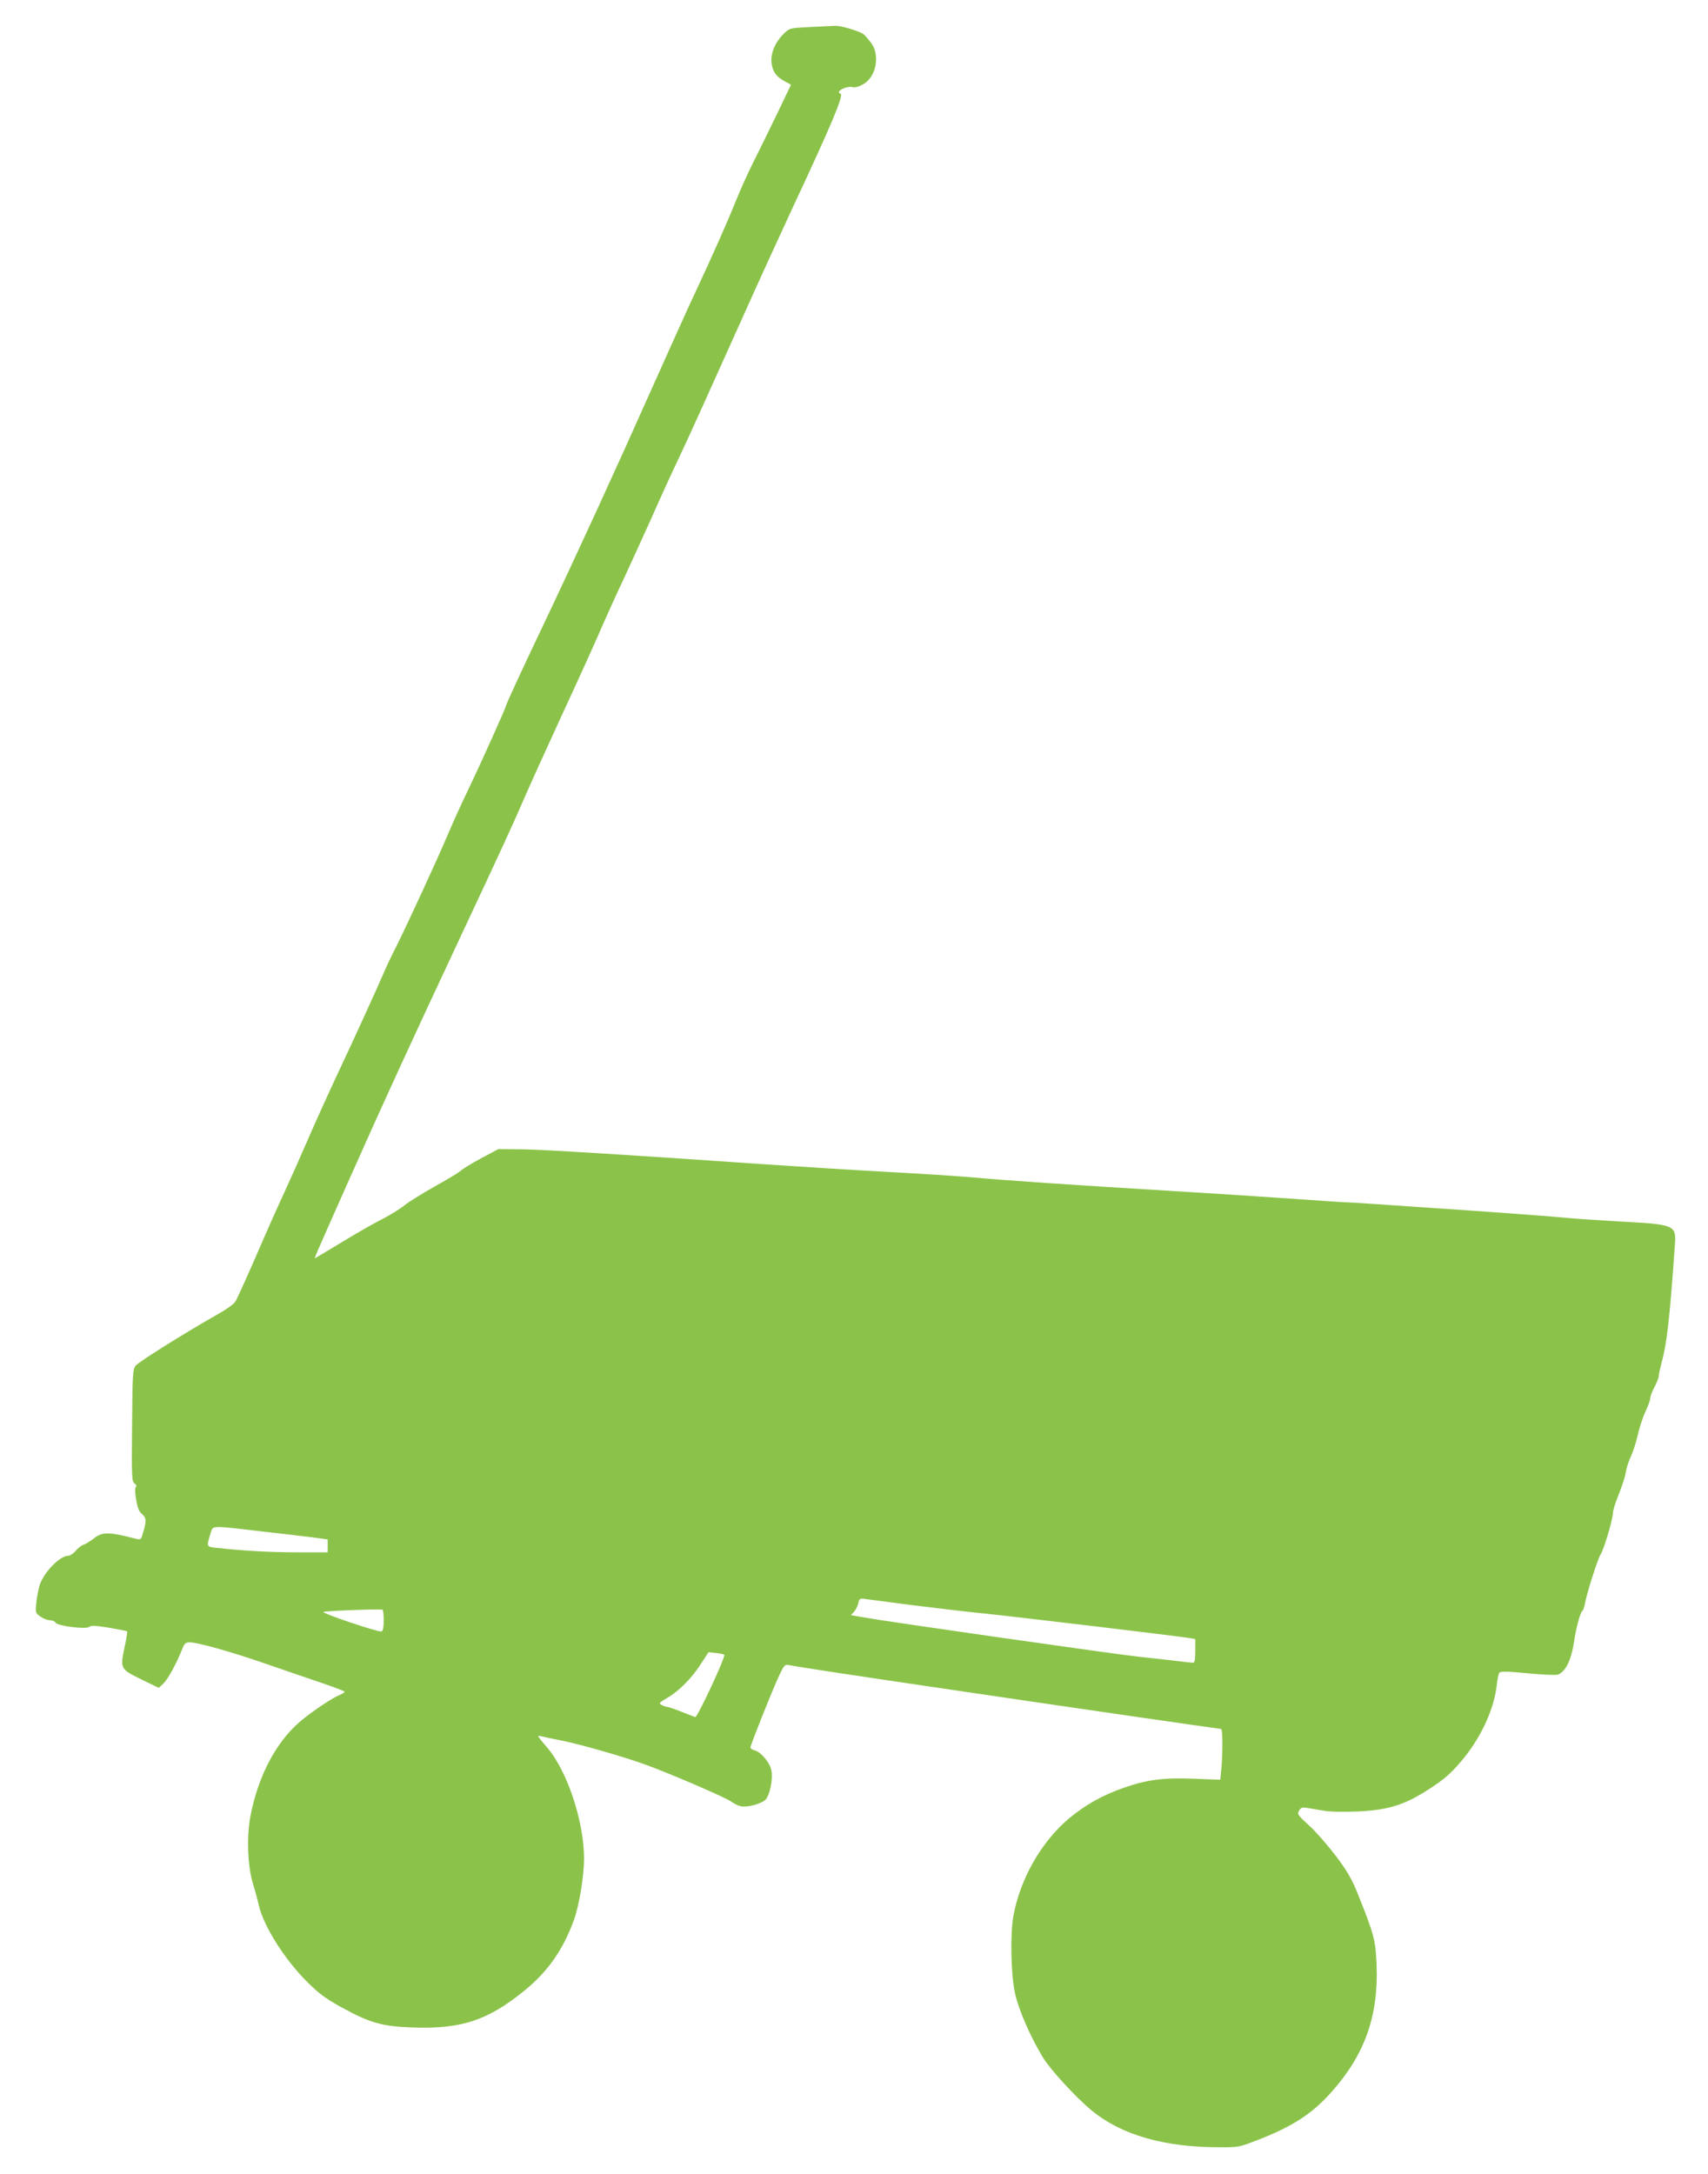 <?xml version="1.0" standalone="no"?>
<!DOCTYPE svg PUBLIC "-//W3C//DTD SVG 20010904//EN"
 "http://www.w3.org/TR/2001/REC-SVG-20010904/DTD/svg10.dtd">
<svg version="1.0" xmlns="http://www.w3.org/2000/svg"
 width="1006pt" height="1280pt" viewBox="0 0 1006 1280"
 preserveAspectRatio="xMidYMid meet">
<g transform="translate(0,1280) scale(0.1,-0.1)"
fill="#8bc34a" stroke="none">
<path d="M4773 12641 c-121 -6 -122 -6 -156 -39 -53 -52 -81 -120 -72 -177 7
-50 28 -78 83 -107 l31 -17 -83 -173 c-46 -95 -109 -224 -140 -285 -31 -62
-74 -157 -95 -210 -51 -127 -141 -331 -239 -540 -44 -93 -167 -366 -275 -608
-189 -425 -437 -966 -634 -1380 -108 -226 -213 -453 -213 -461 0 -10 -149
-341 -220 -489 -40 -82 -96 -206 -125 -275 -63 -148 -234 -519 -303 -657 -28
-54 -62 -127 -77 -163 -25 -59 -177 -393 -242 -530 -67 -142 -160 -347 -213
-470 -32 -74 -88 -200 -125 -280 -37 -80 -114 -252 -170 -383 -57 -130 -110
-248 -119 -261 -8 -14 -55 -47 -103 -74 -201 -114 -469 -282 -485 -304 -16
-21 -18 -57 -20 -351 -3 -301 -2 -330 14 -341 11 -8 14 -16 8 -22 -6 -6 -5
-34 2 -74 8 -48 17 -71 36 -86 25 -23 26 -40 1 -120 -9 -31 -11 -31 -47 -22
-152 39 -189 39 -238 1 -21 -17 -49 -34 -61 -38 -12 -3 -33 -19 -47 -36 -14
-16 -33 -29 -43 -29 -49 0 -141 -93 -168 -169 -8 -23 -17 -71 -21 -105 -6 -62
-6 -63 24 -84 16 -12 42 -22 56 -22 14 0 29 -6 33 -14 12 -20 180 -41 199 -25
11 9 37 8 117 -5 56 -10 104 -19 106 -21 2 -3 -4 -42 -14 -87 -28 -134 -28
-134 95 -195 l105 -51 28 26 c26 25 76 116 111 204 12 31 20 38 43 38 47 0
247 -56 448 -126 105 -36 252 -87 327 -112 76 -26 138 -49 138 -53 0 -4 -14
-12 -32 -20 -44 -18 -163 -98 -230 -155 -144 -123 -250 -326 -294 -563 -22
-122 -15 -295 17 -396 12 -38 27 -95 34 -125 27 -120 152 -318 284 -449 69
-69 109 -98 199 -148 172 -95 244 -115 432 -121 280 -8 432 42 646 215 141
114 232 244 296 423 30 85 58 255 58 356 0 221 -100 521 -220 658 -28 32 -50
60 -50 63 0 3 10 2 23 -1 12 -3 65 -15 118 -25 115 -23 368 -96 499 -144 152
-56 462 -190 496 -214 16 -12 42 -25 57 -28 36 -9 123 14 147 40 24 26 43 117
34 169 -7 45 -62 111 -99 120 -14 4 -25 11 -25 17 0 14 120 315 164 412 34 74
38 78 64 73 41 -9 429 -68 887 -135 592 -88 1647 -241 1657 -241 10 0 10 -137
2 -232 l-7 -67 -152 6 c-181 7 -278 -5 -415 -53 -127 -44 -228 -101 -325 -182
-162 -137 -286 -354 -326 -572 -20 -109 -15 -349 10 -459 21 -96 91 -255 163
-374 45 -74 197 -239 291 -316 173 -141 422 -213 742 -214 116 -1 124 1 220
38 213 81 333 158 446 286 198 221 279 450 267 752 -6 143 -14 175 -109 412
-35 88 -61 134 -129 225 -48 63 -119 145 -159 181 -68 62 -72 68 -59 89 11 18
19 20 48 15 19 -3 62 -11 95 -16 36 -7 116 -8 200 -5 185 9 278 38 427 135 83
54 122 88 181 157 116 134 196 306 213 452 3 33 10 65 14 72 6 10 39 10 166
-2 89 -9 168 -12 180 -8 46 18 78 84 95 193 12 84 37 174 49 182 4 2 11 22 15
42 10 60 76 265 92 290 20 30 73 209 73 245 0 15 16 65 35 111 19 47 37 104
41 128 3 24 17 67 30 94 13 28 31 84 40 125 9 41 29 103 45 137 16 34 29 71
29 81 0 11 11 40 25 66 14 26 25 55 25 64 0 10 7 42 15 72 33 119 49 259 80
701 8 118 2 120 -345 138 -118 7 -253 16 -300 21 -47 5 -283 23 -525 40 -242
16 -512 35 -600 41 -88 6 -173 11 -190 11 -16 1 -142 9 -280 19 -137 10 -479
32 -760 49 -504 30 -961 61 -1165 80 -58 5 -271 19 -475 30 -203 11 -530 32
-725 45 -823 57 -1293 86 -1425 88 l-140 1 -100 -53 c-55 -30 -109 -63 -120
-73 -11 -11 -81 -53 -155 -94 -74 -42 -155 -92 -178 -111 -24 -20 -81 -55
-125 -78 -45 -22 -152 -83 -237 -135 -85 -51 -158 -95 -162 -97 -9 -5 -12 -12
192 447 203 457 371 823 658 1435 251 536 313 670 382 830 26 61 126 281 222
490 97 209 203 443 236 521 34 77 89 199 123 270 33 71 107 233 164 359 56
127 126 280 155 340 64 135 190 414 388 855 82 184 214 472 292 640 227 485
301 661 281 668 -35 12 34 48 71 39 14 -4 38 3 64 18 75 44 98 168 46 241 -16
21 -36 45 -45 52 -22 18 -136 52 -167 50 -14 -1 -80 -4 -147 -7z m-3248 -8856
c116 -13 254 -29 308 -36 l97 -13 0 -38 0 -38 -177 0 c-161 0 -319 9 -475 26
-64 7 -63 4 -36 92 12 40 5 40 283 7z m3840 -435 c127 -16 320 -39 430 -50
195 -20 1148 -134 1213 -145 l32 -6 0 -69 c0 -52 -3 -70 -13 -70 -8 0 -49 4
-93 10 -43 5 -144 17 -224 25 -162 18 -1477 206 -1610 230 -47 8 -86 15 -87
15 -2 0 6 9 16 19 10 10 22 33 26 50 6 29 9 31 43 26 20 -3 141 -18 267 -35z
m-3105 -91 c0 -40 -4 -61 -13 -65 -16 -6 -350 106 -342 115 7 6 334 19 348 13
4 -2 7 -30 7 -63z m2006 -202 c10 -9 -157 -367 -171 -367 -2 0 -37 14 -78 30
-42 17 -81 30 -87 30 -6 0 -21 5 -32 11 -19 10 -17 13 32 42 68 39 144 115
199 201 l44 68 44 -5 c24 -2 46 -7 49 -10z"/>
</g>
</svg>
